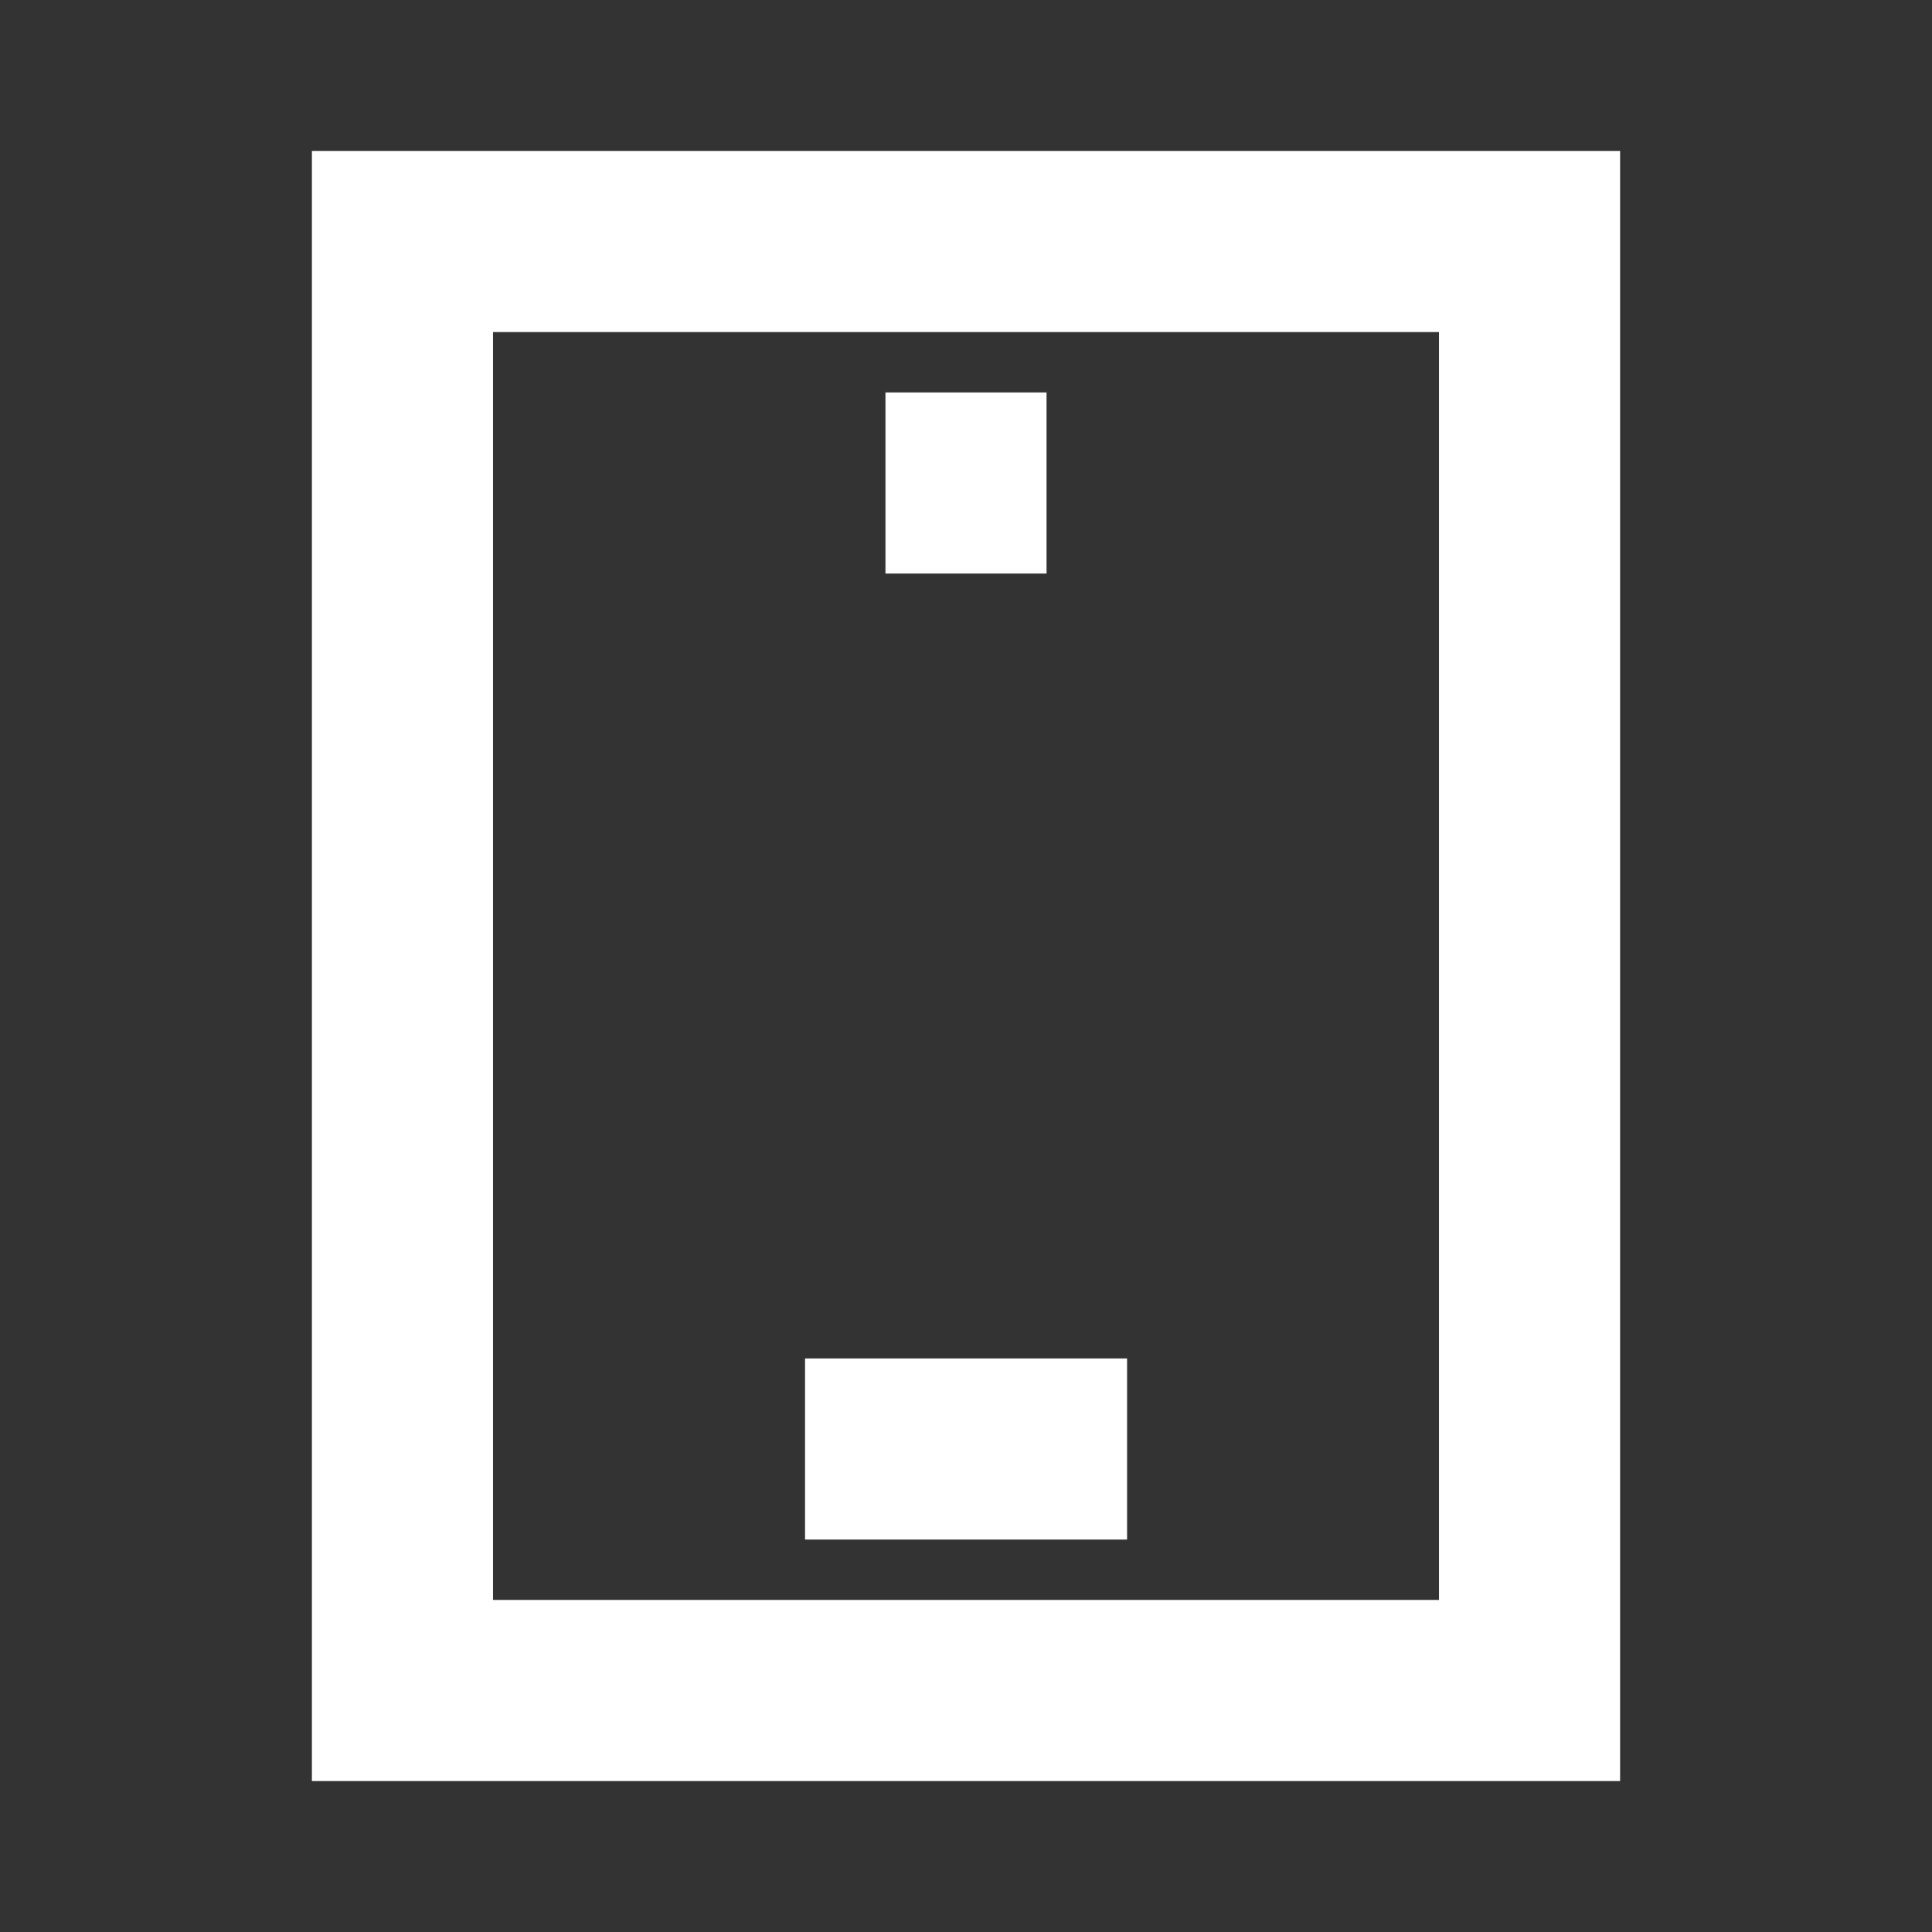 <svg width="16" height="16" viewBox="0 0 16 16" fill="none" xmlns="http://www.w3.org/2000/svg">
<rect x="0" y="0" width="16" height="16" fill="#333333" stroke="none"/>
<path fill-rule="evenodd" clip-rule="evenodd" d="M2.583 1.25H3.333H12.667H13.417V2V2.9V13.1V14V14.75H12.667H3.333H2.583V14V13.1V2.9V2V1.25ZM4.083 2.75V2.9V13.1V13.25H11.917V13.1V2.9V2.75H4.083ZM8.667 4.75H7.333V3.25H8.667V4.75ZM6.667 12.75H9.334V11.25H6.667V12.75Z" fill="white"/>
</svg>
